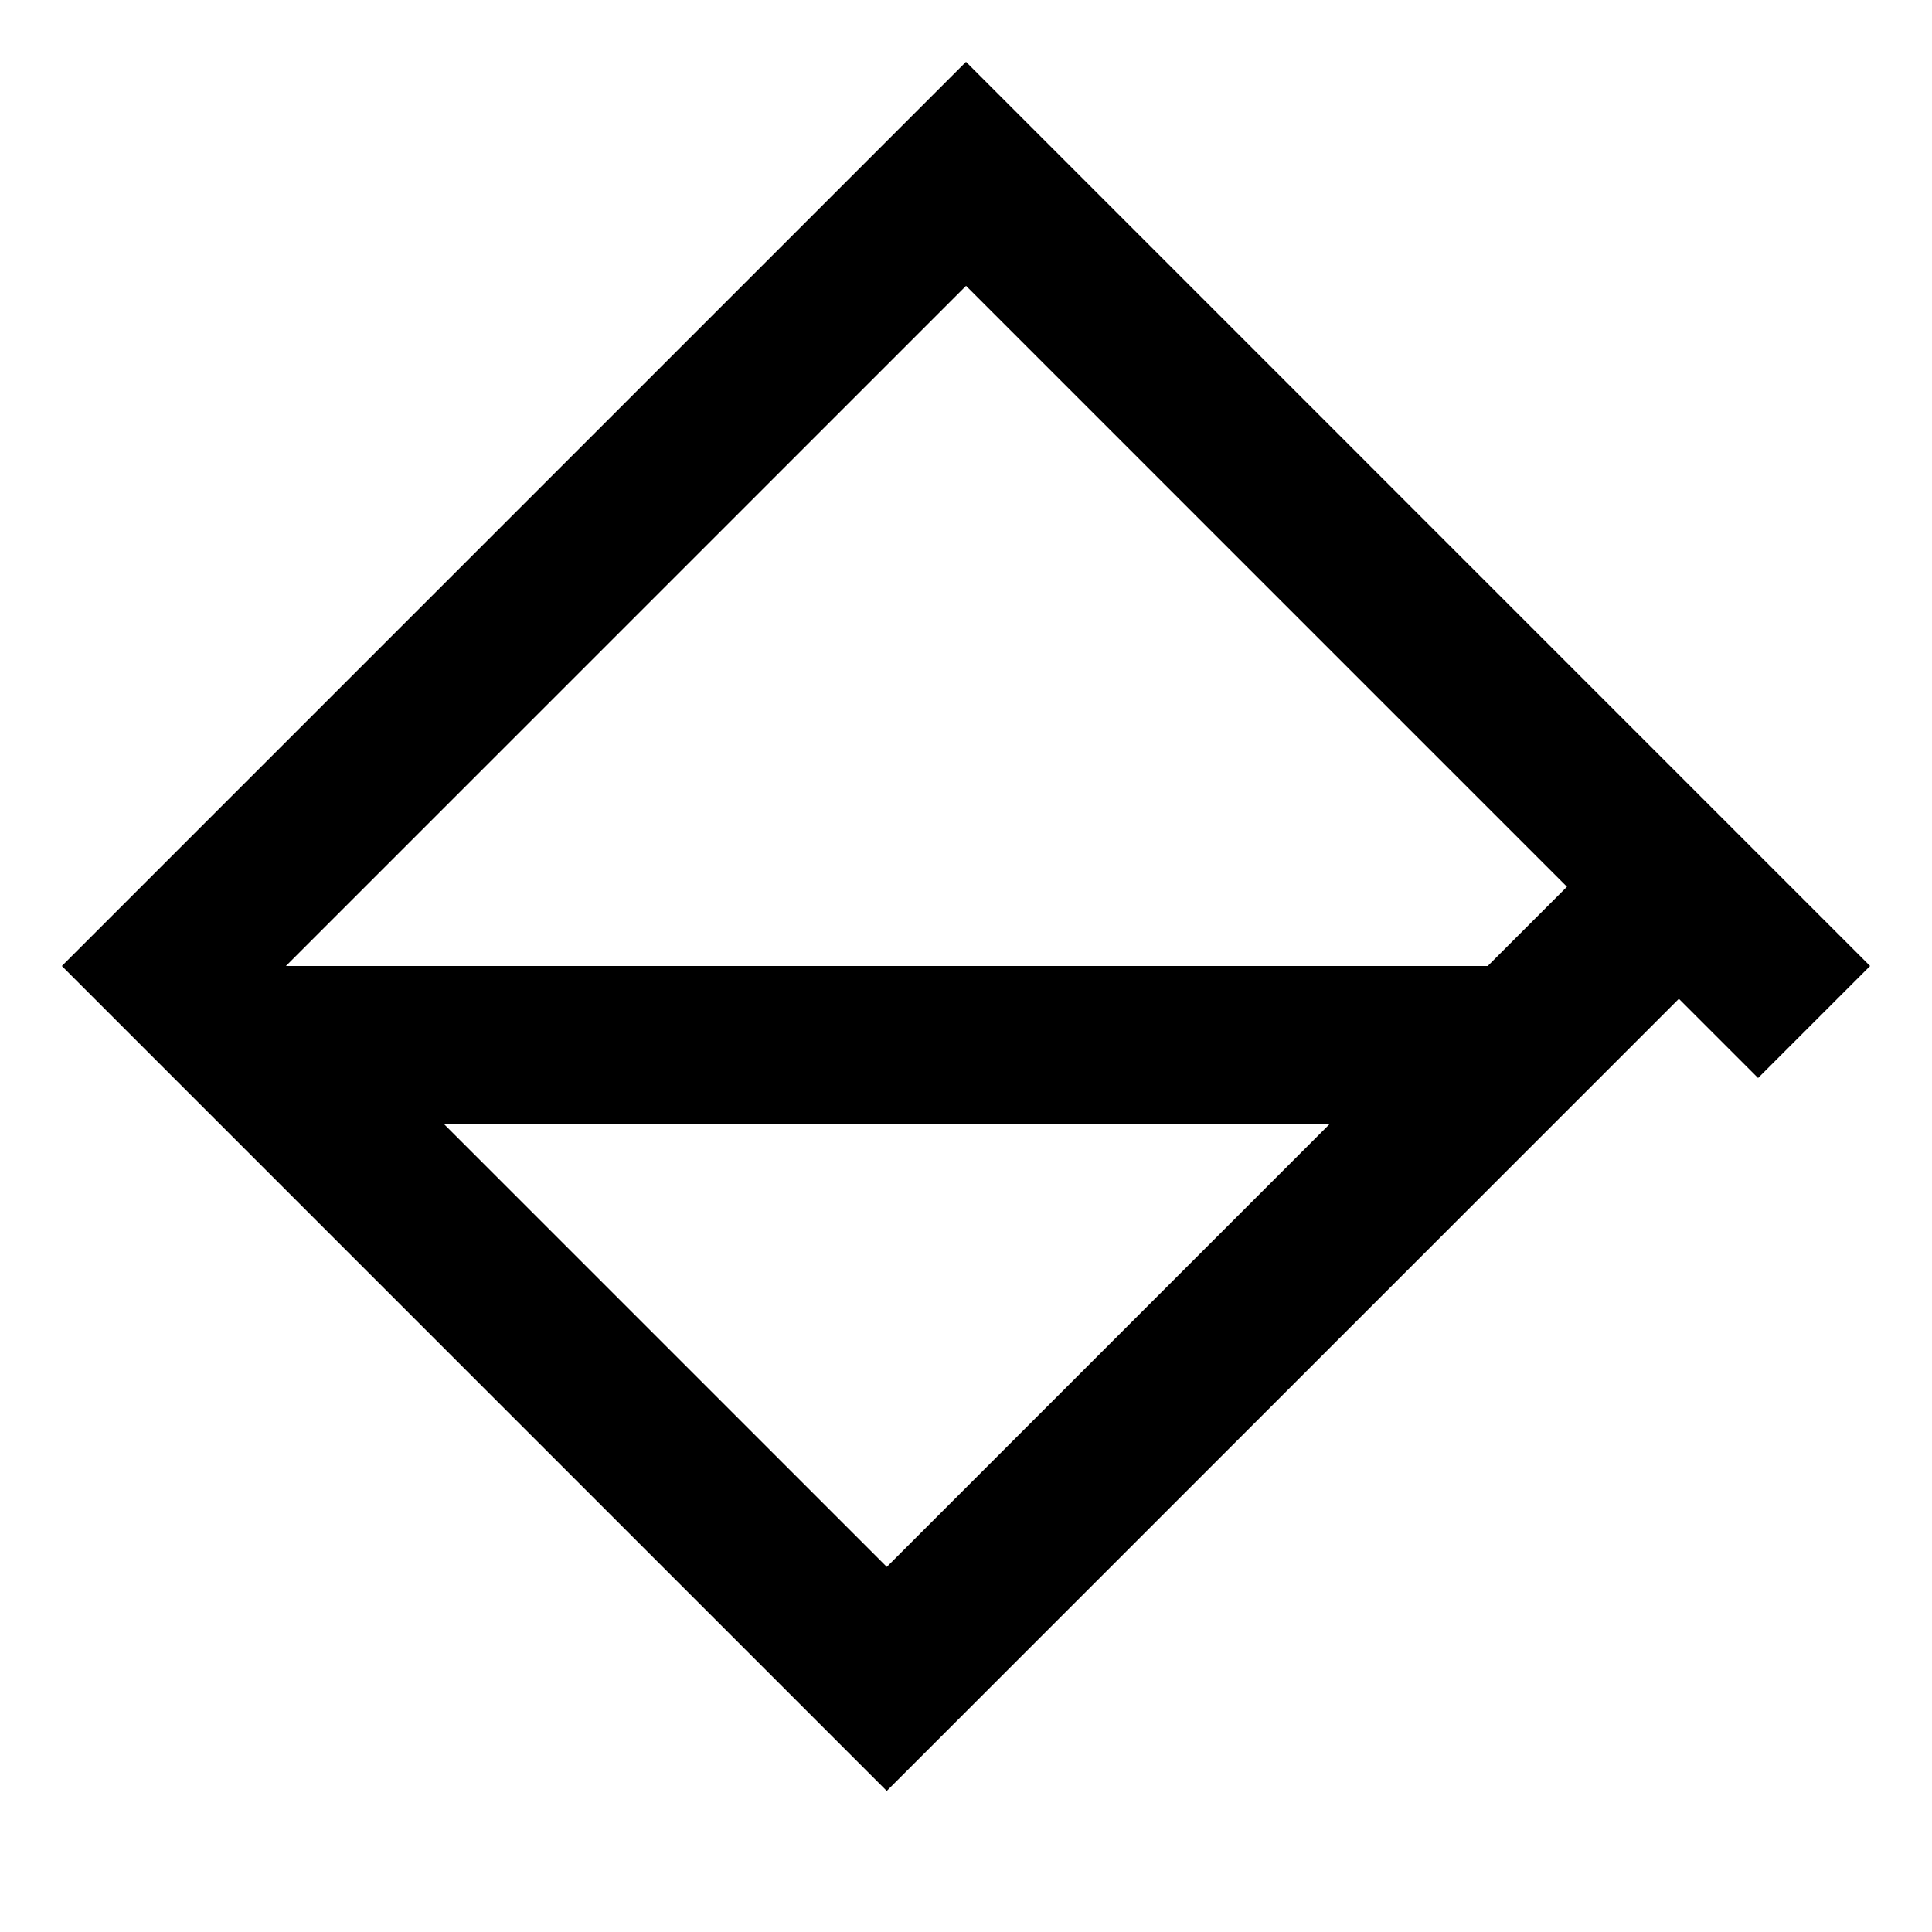 <?xml version="1.0" encoding="UTF-8"?>
<!-- Uploaded to: SVG Repo, www.svgrepo.com, Generator: SVG Repo Mixer Tools -->
<svg fill="#000000" width="800px" height="800px" version="1.1" viewBox="144 144 512 512" xmlns="http://www.w3.org/2000/svg">
 <path d="m400 160.39-239.61 239.61 218.61 218.61 209.92-209.92 20.992 20.992 29.68-29.68zm-138.25 281.59h234.52l-117.26 117.26zm276.51-41.984h-318.49l180.24-180.24 159.25 159.25z"/>
</svg>